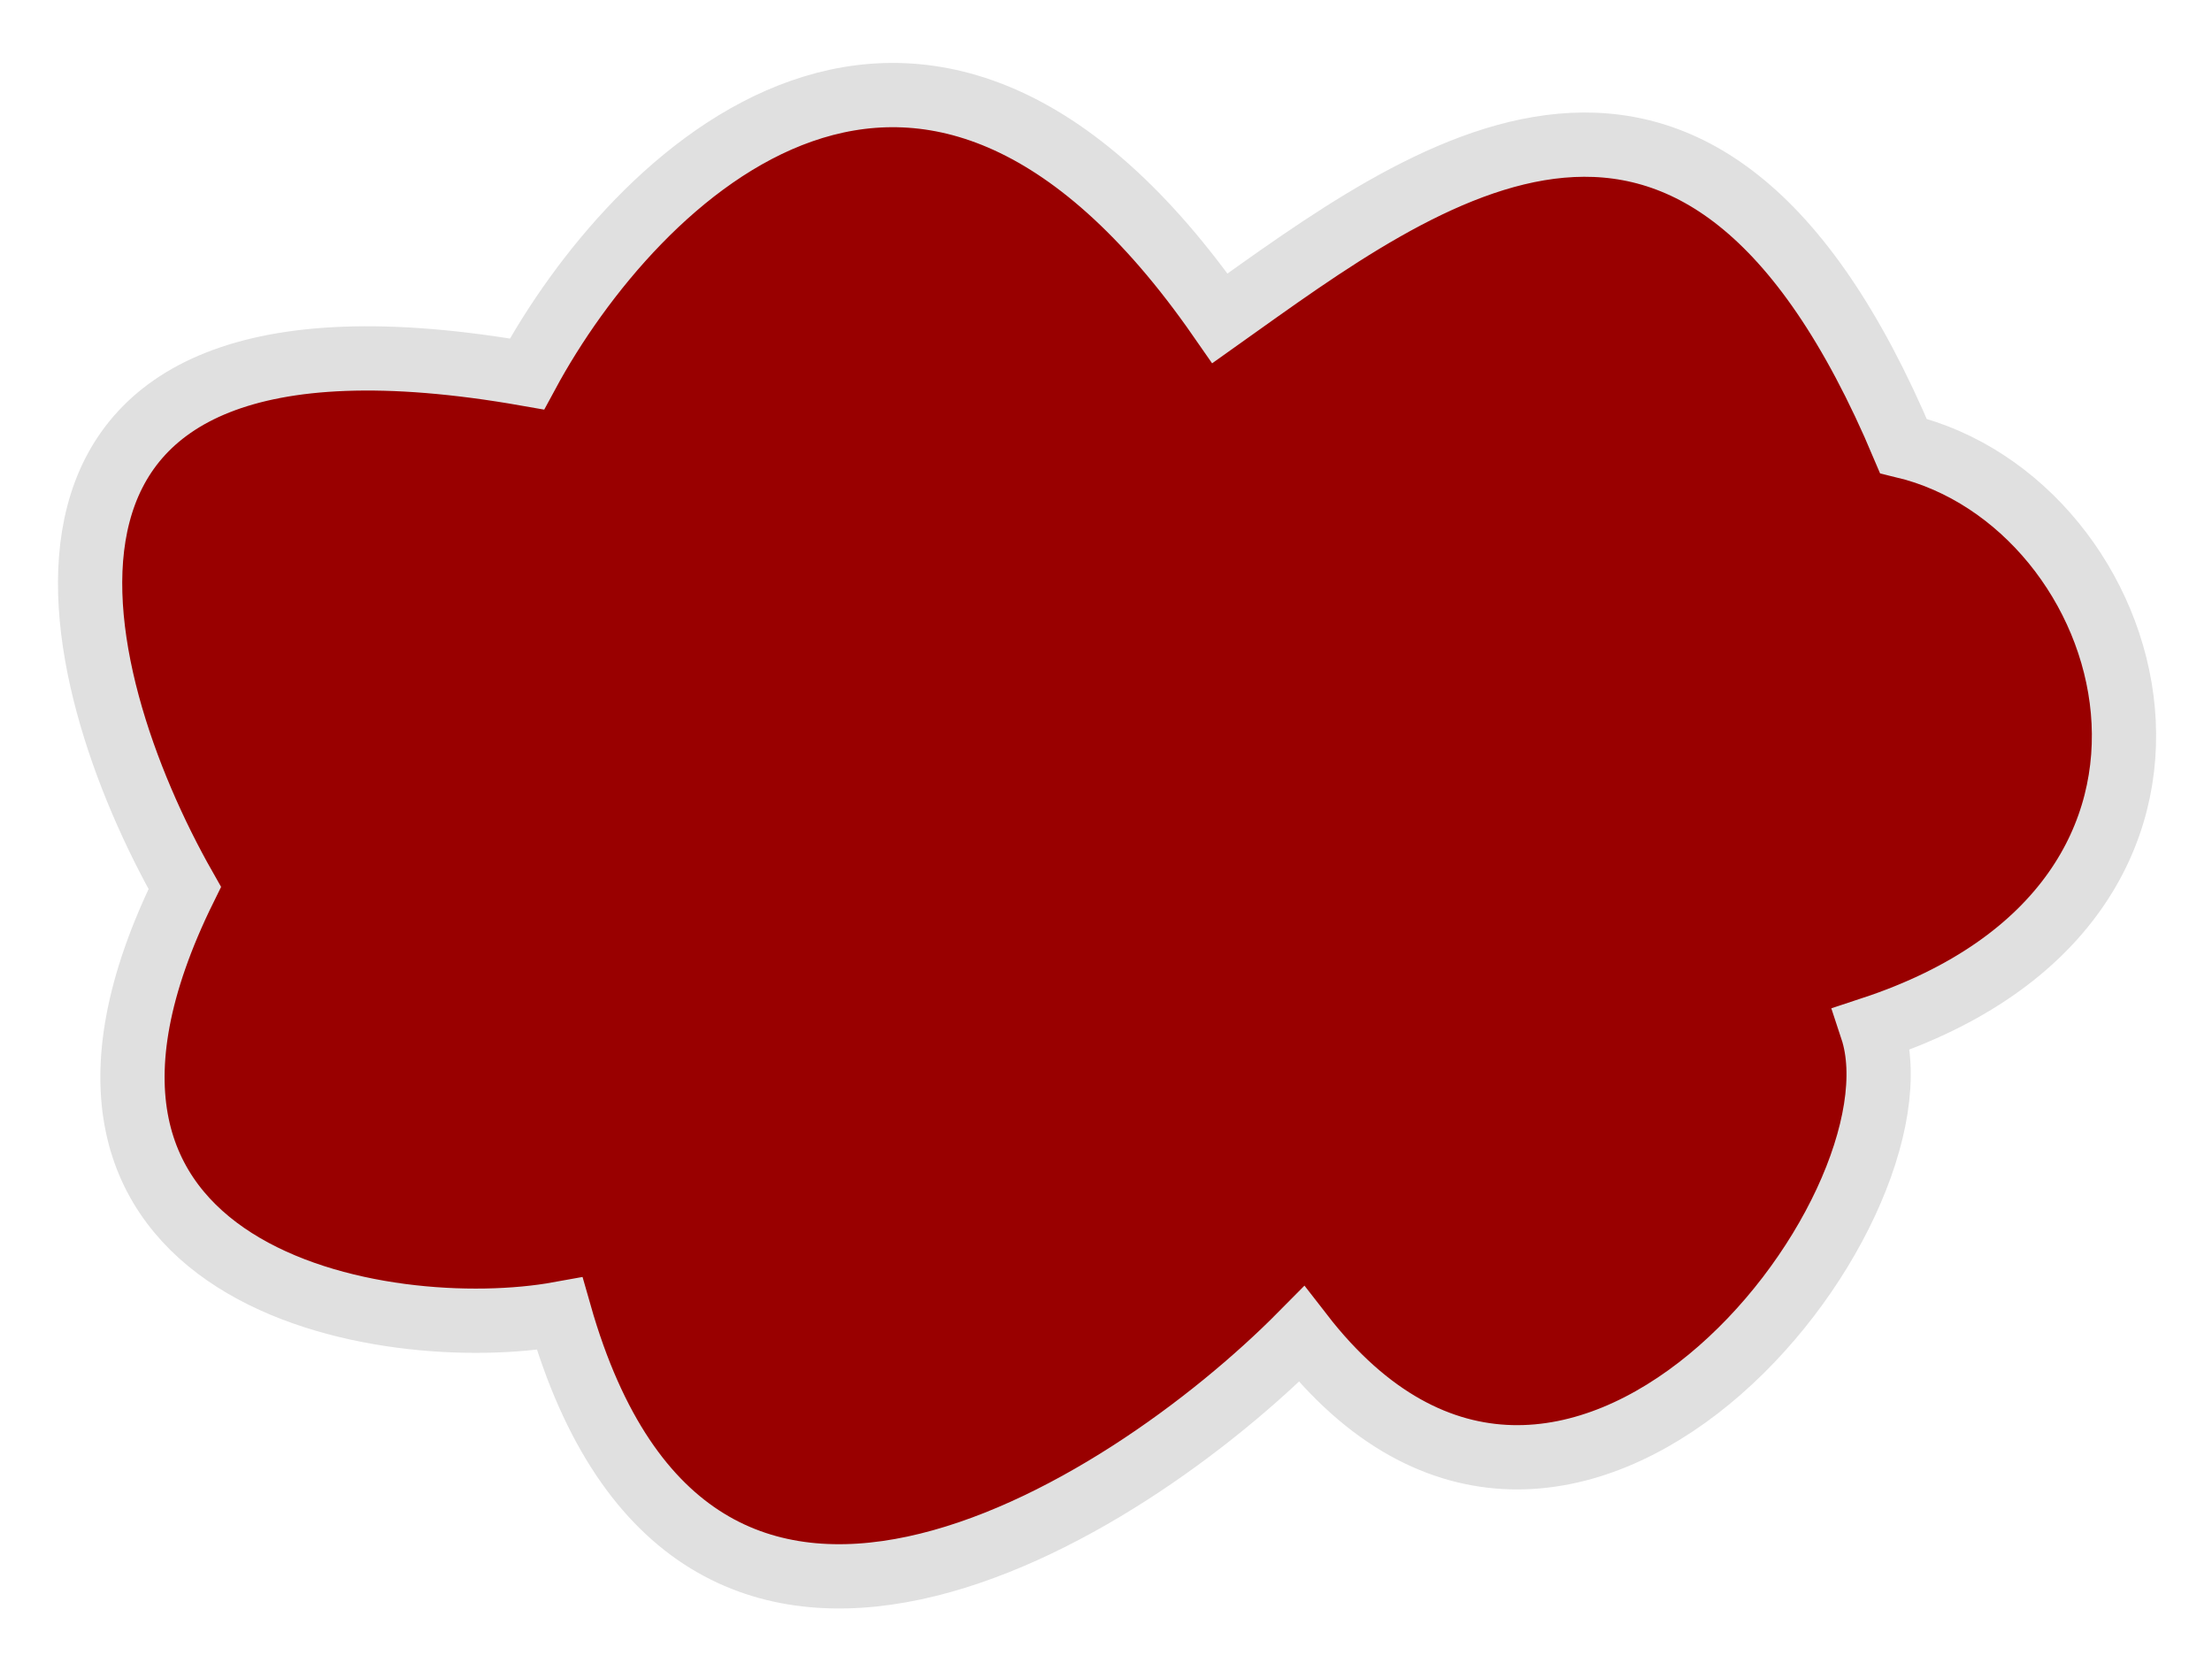 <svg width="241" height="182" viewBox="0 0 241 182" fill="none" xmlns="http://www.w3.org/2000/svg">
<g filter="url(#filter0_d_198_6)">
<path d="M132.917 29.67C100.422 -17.107 69.042 14.222 57.414 35.733C-4.247 24.902 6.989 68.588 20.129 91.716C-1.011 134.546 42.135 141.518 60.973 138.096C75.59 189.363 122.422 159.917 141.803 140.329C170.78 177.714 210.572 127.085 203.947 107.051C246.334 93.06 233.327 49.781 207.376 43.573C185.071 -9.312 155.137 13.884 132.917 29.67Z" fill="#990000"/>
<path d="M132.917 29.67C100.422 -17.107 69.042 14.222 57.414 35.733C-4.247 24.902 6.989 68.588 20.129 91.716C-1.011 134.546 42.135 141.518 60.973 138.096C75.59 189.363 122.422 159.917 141.803 140.329C170.78 177.714 210.572 127.085 203.947 107.051C246.334 93.06 233.327 49.781 207.376 43.573C185.071 -9.312 155.137 13.884 132.917 29.67Z" stroke="#E0E0E0" stroke-width="7"/>
</g>
<defs>
<filter id="filter0_d_198_6" x="0.316" y="0.855" width="240.596" height="180.339" filterUnits="userSpaceOnUse" color-interpolation-filters="sRGB">
<feFlood flood-opacity="0" result="BackgroundImageFix"/>
<feColorMatrix in="SourceAlpha" type="matrix" values="0 0 0 0 0 0 0 0 0 0 0 0 0 0 0 0 0 0 127 0" result="hardAlpha"/>
<feOffset dy="5"/>
<feGaussianBlur stdDeviation="3"/>
<feComposite in2="hardAlpha" operator="out"/>
<feColorMatrix type="matrix" values="0 0 0 0 0 0 0 0 0 0 0 0 0 0 0 0 0 0 0.25 0"/>
<feBlend mode="normal" in2="BackgroundImageFix" result="effect1_dropShadow_198_6"/>
<feBlend mode="normal" in="SourceGraphic" in2="effect1_dropShadow_198_6" result="shape"/>
</filter>
</defs>
</svg>
